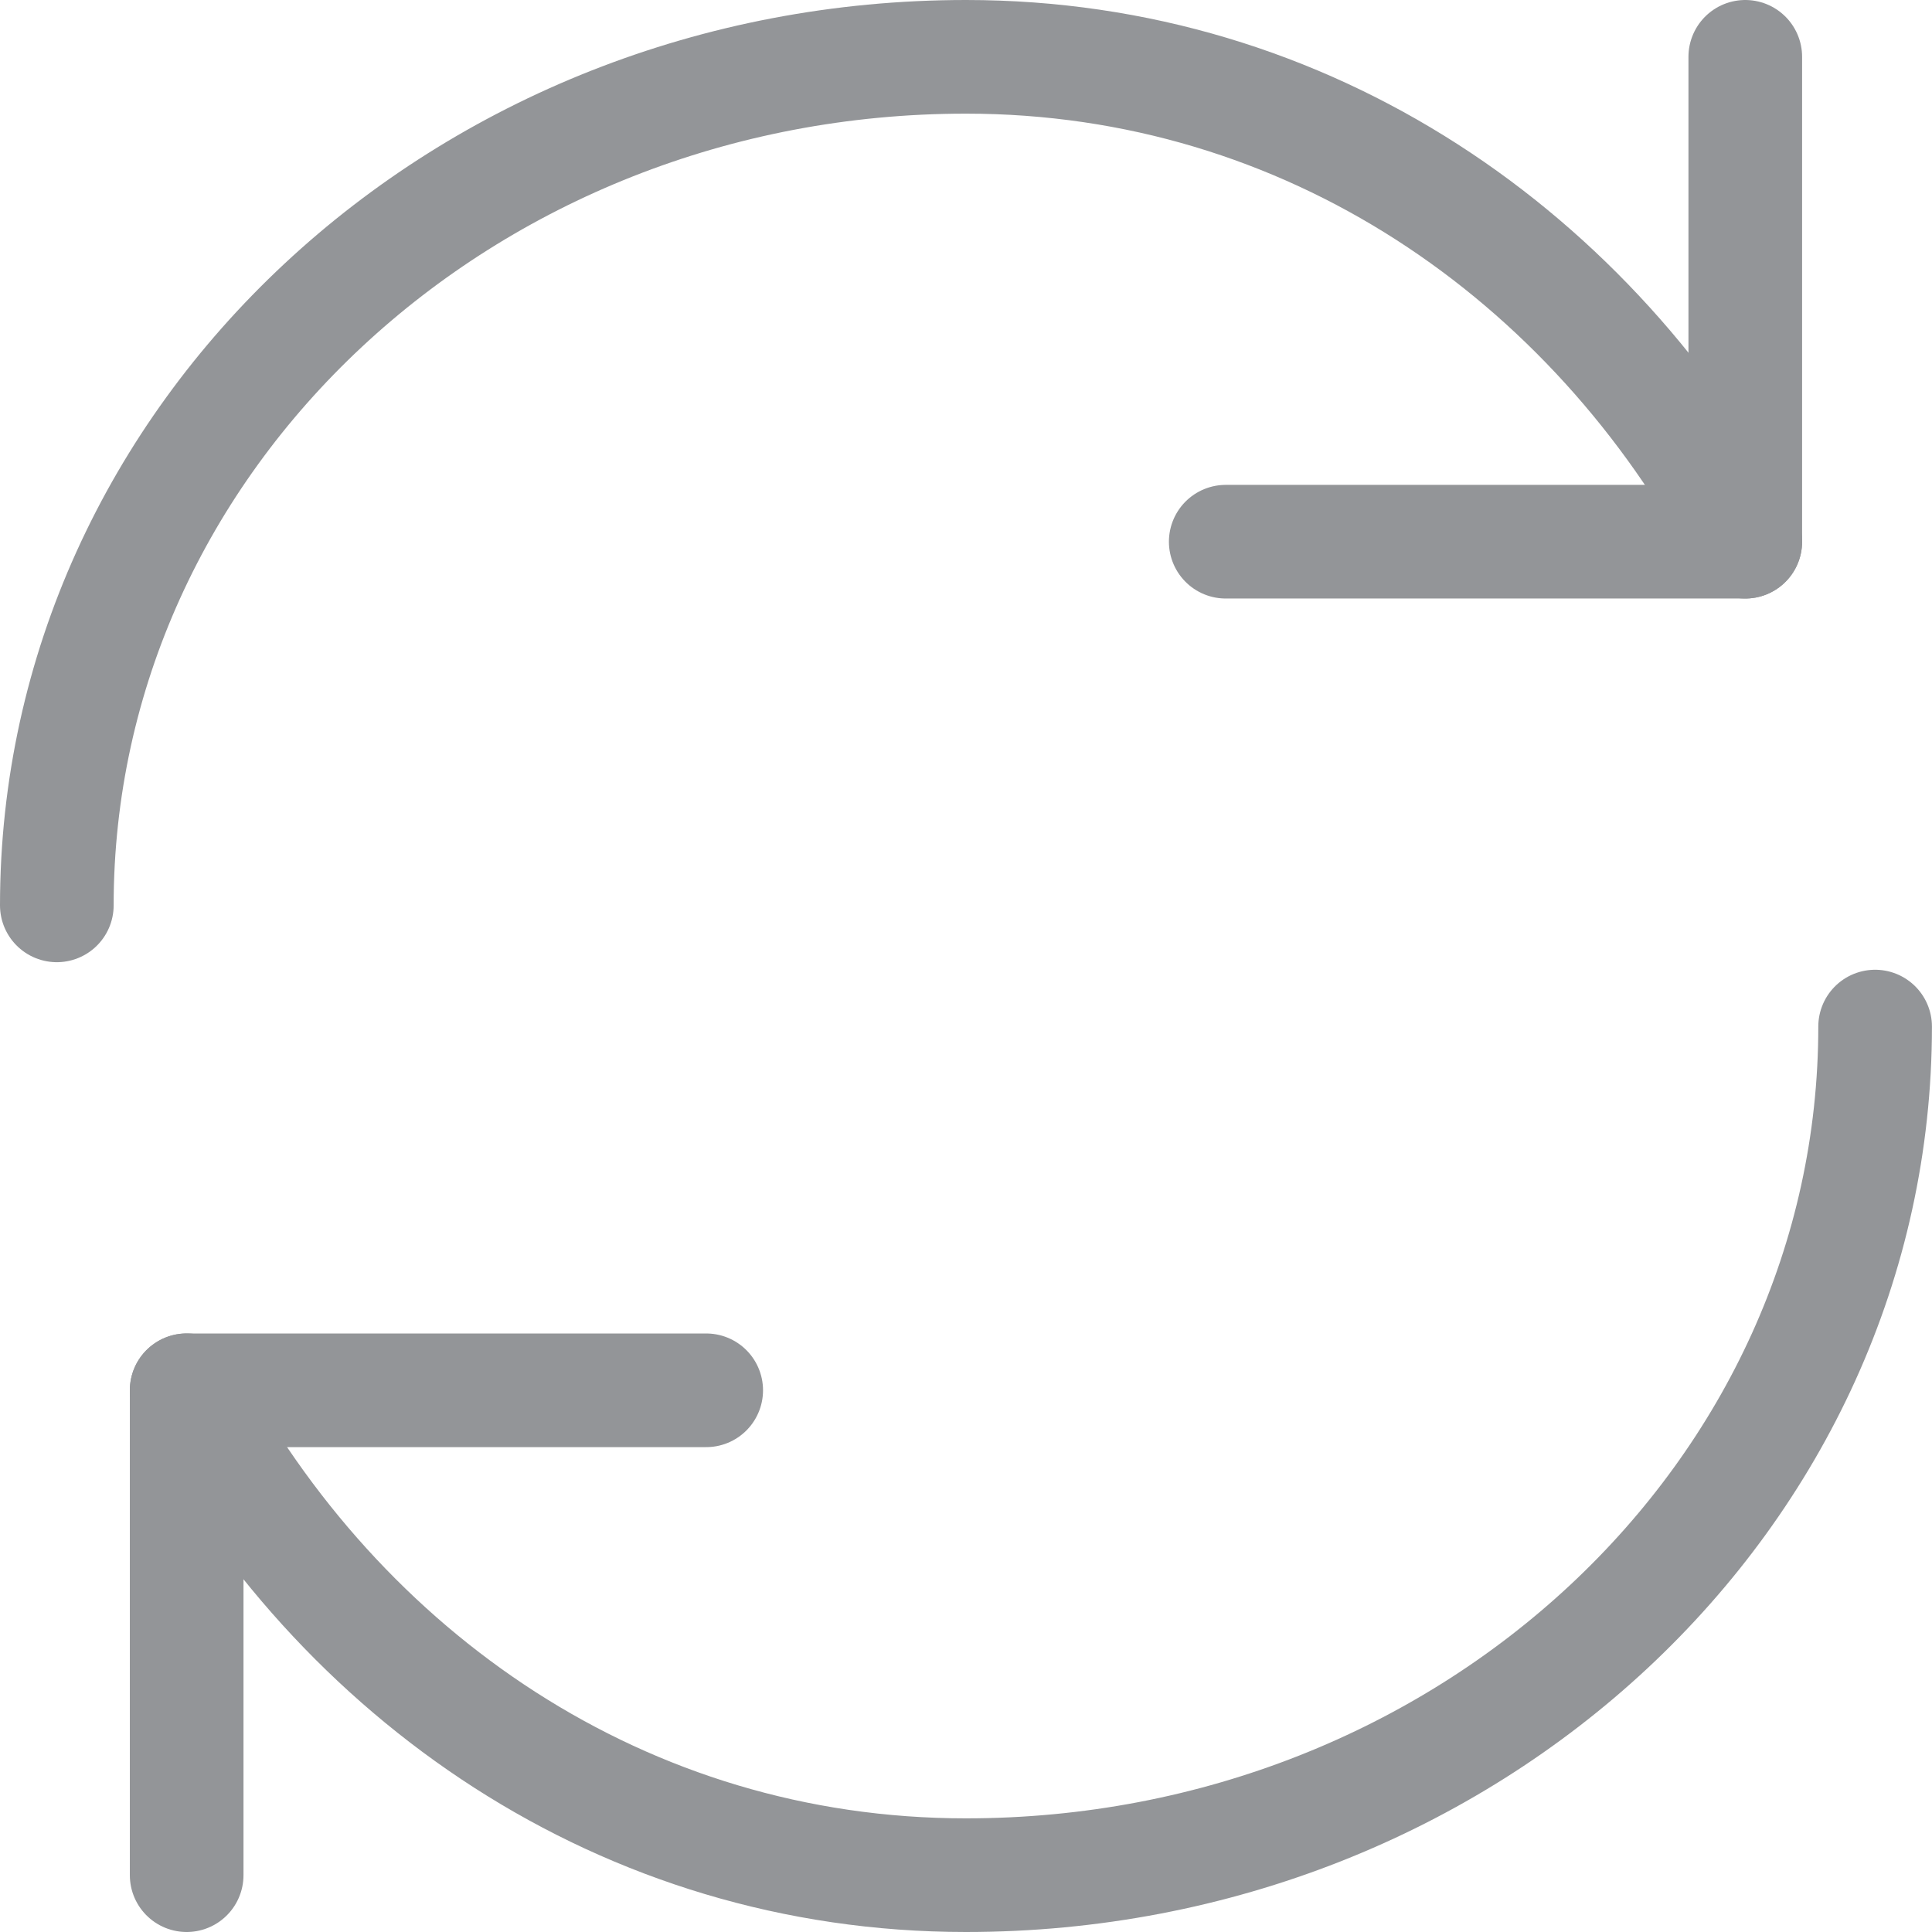 <svg width="34" height="34" viewBox="0 0 34 34" fill="none" xmlns="http://www.w3.org/2000/svg">
<path d="M1 15.933C1 7.686 8.163 1 17 1C23.025 1 28.035 4.501 30.714 9.533" stroke="#939598" stroke-width="2" stroke-miterlimit="10" stroke-linecap="round" stroke-linejoin="round"/>
<path d="M30.714 1V9.533H21.571" stroke="#939598" stroke-width="2" stroke-miterlimit="10" stroke-linecap="round" stroke-linejoin="round"/>
<path d="M32.999 18.066C32.999 26.314 25.836 33 16.999 33C10.974 33 5.964 29.499 3.285 24.466" stroke="#939598" stroke-width="2" stroke-miterlimit="10" stroke-linecap="round" stroke-linejoin="round"/>
<path d="M3.285 33V24.467H12.428" stroke="#939598" stroke-width="2" stroke-miterlimit="10" stroke-linecap="round" stroke-linejoin="round"/>
</svg>
